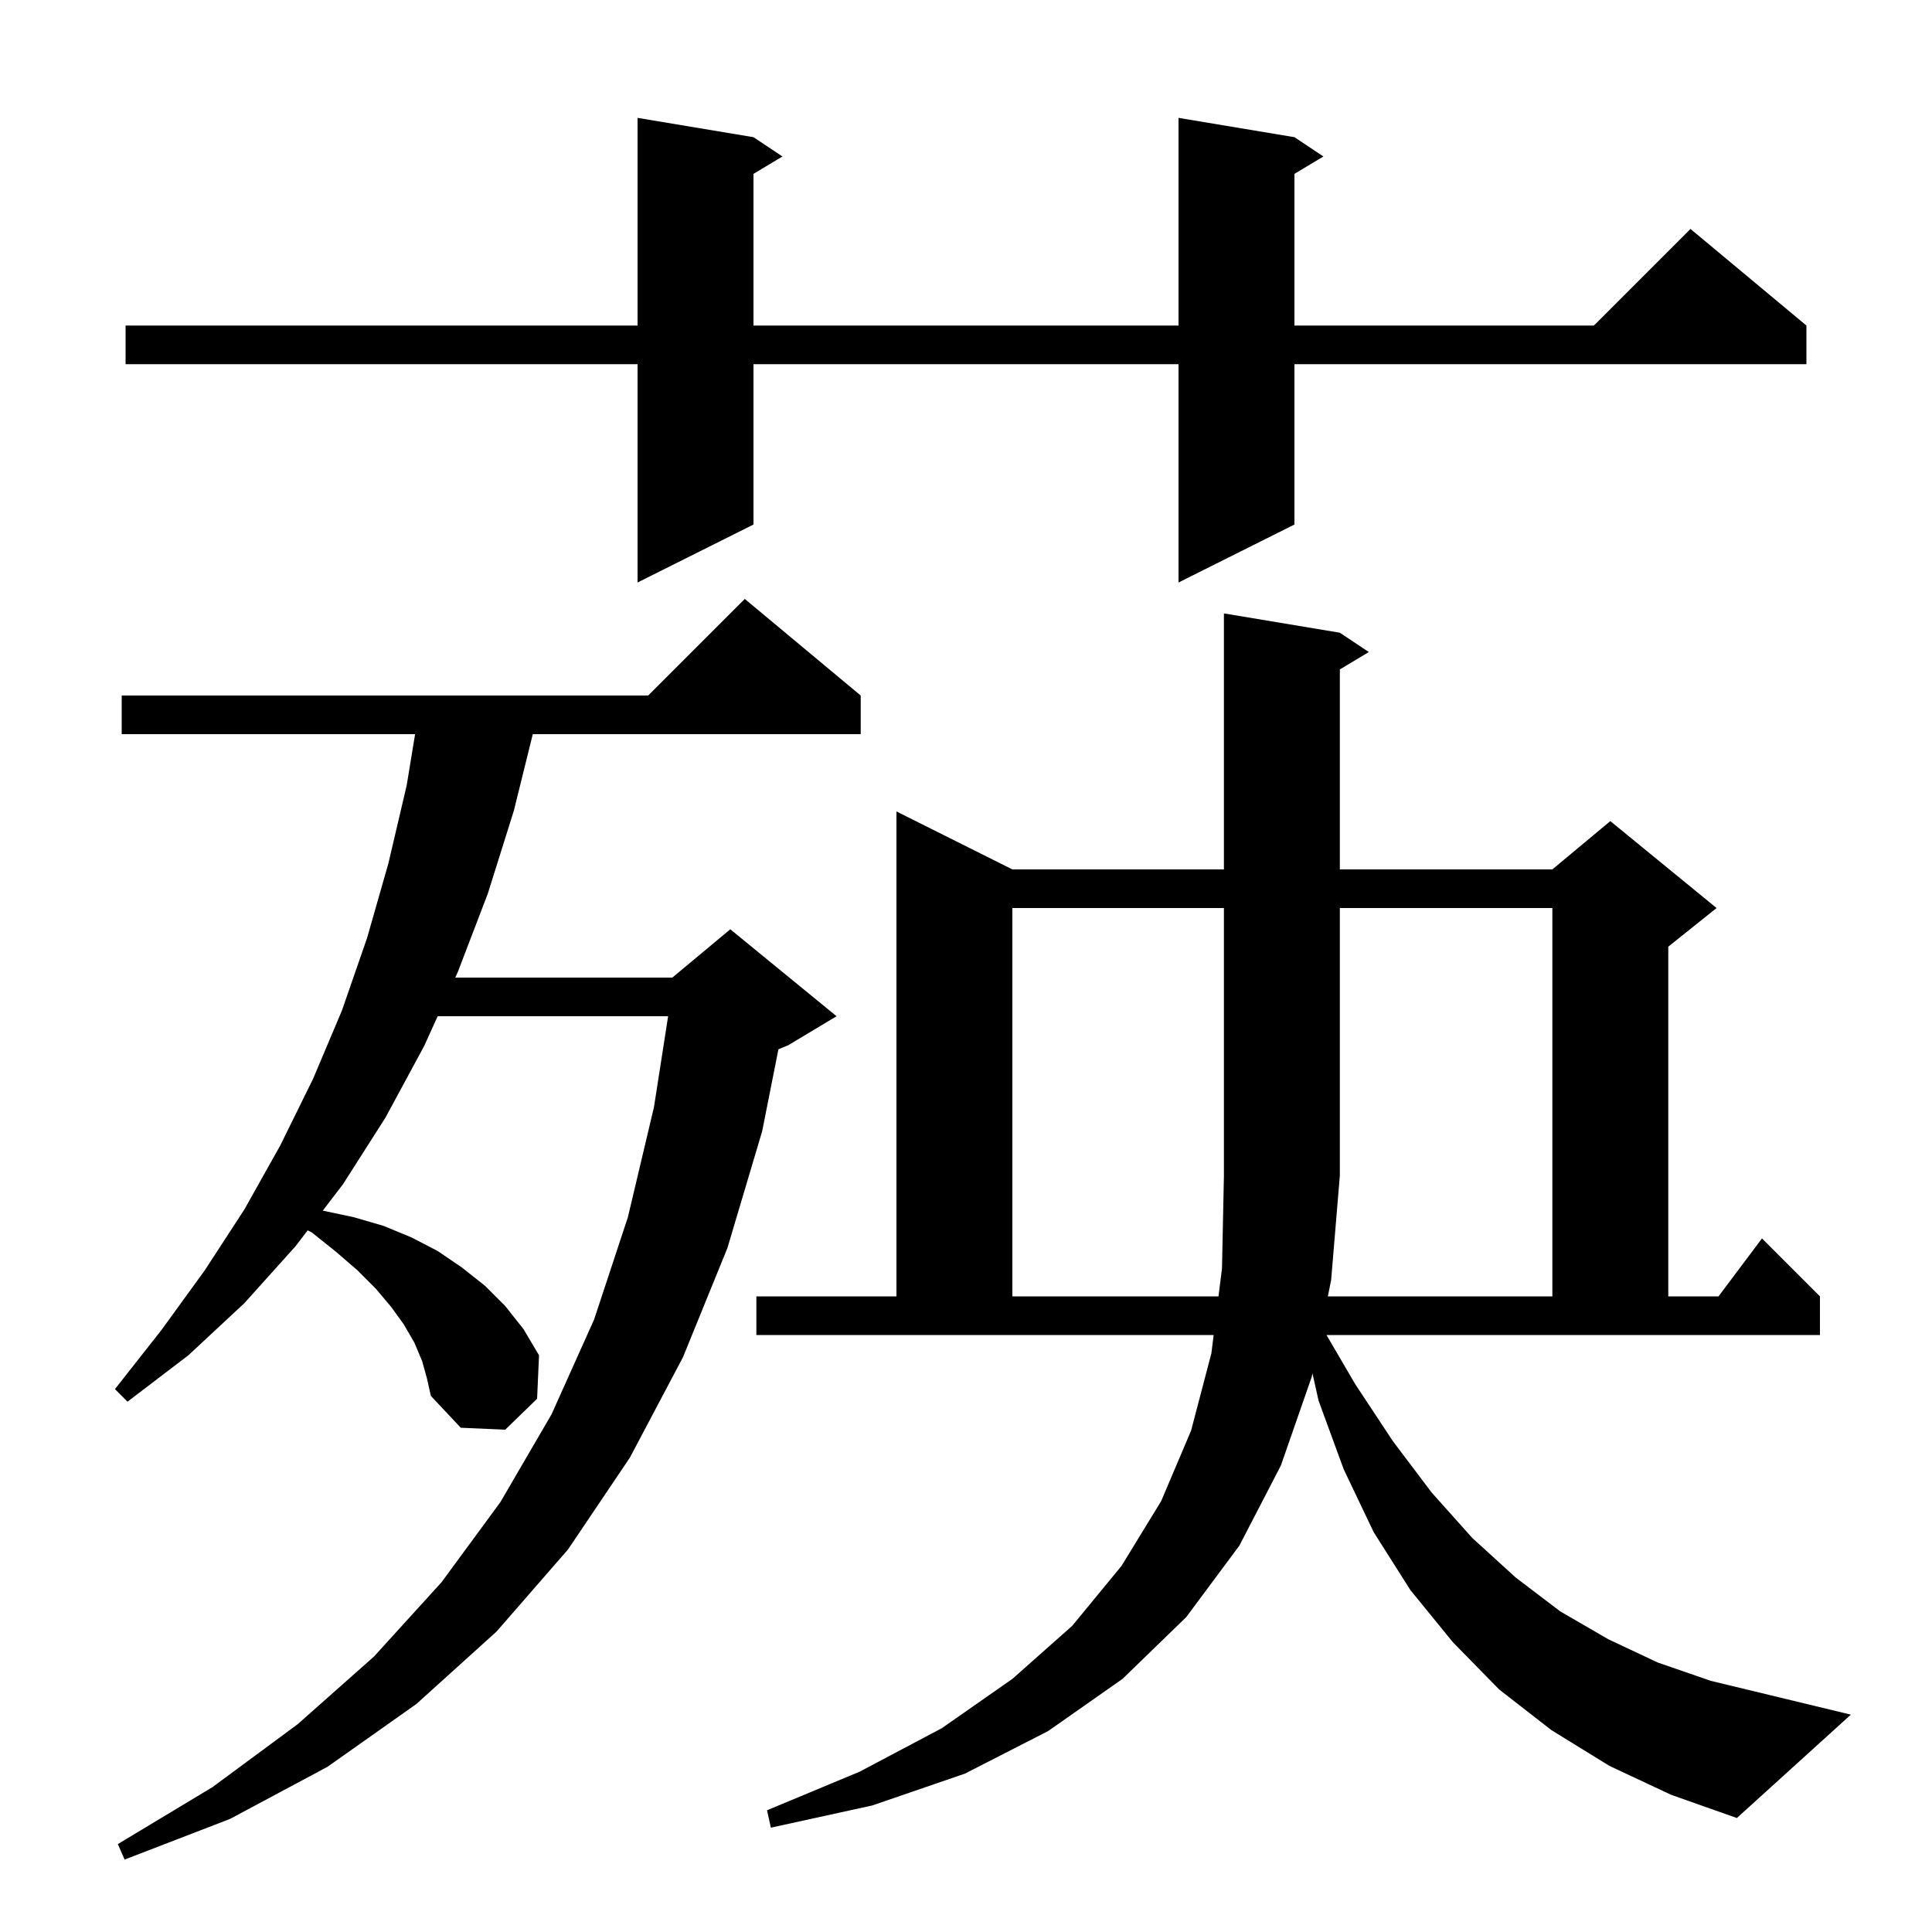 <svg xmlns="http://www.w3.org/2000/svg" xmlns:xlink="http://www.w3.org/1999/xlink" version="1.1" baseProfile="full" viewBox="0 0 200 200" width="200" height="200"><g fill="currentColor"><path d="M 43.7 140.9 L 42.9 139.0 L 41.8 137.1 L 40.5 135.3 L 38.9 133.4 L 37.0 131.5 L 34.8 129.6 L 32.3 127.6 L 31.85 127.367 L 30.6 129.0 L 25.3 134.9 L 19.5 140.3 L 13.2 145.1 L 11.9 143.8 L 16.7 137.7 L 21.2 131.5 L 25.3 125.2 L 29.0 118.6 L 32.4 111.7 L 35.4 104.6 L 38.0 97.1 L 40.2 89.4 L 42.1 81.3 L 42.971 76.0 L 12.6 76.0 L 12.6 72.0 L 67.1 72.0 L 77.1 62.0 L 89.1 72.0 L 89.1 76.0 L 55.153 76.0 L 53.2 83.9 L 50.5 92.5 L 47.4 100.6 L 47.127 101.2 L 69.6 101.2 L 75.6 96.2 L 86.6 105.2 L 81.6 108.2 L 80.582 108.624 L 78.9 117.1 L 75.3 129.2 L 70.7 140.5 L 65.2 150.9 L 58.8 160.4 L 51.4 168.9 L 43.1 176.4 L 33.9 182.9 L 23.8 188.3 L 12.9 192.5 L 12.2 190.9 L 22.0 185.0 L 30.8 178.5 L 38.7 171.5 L 45.7 163.8 L 51.8 155.5 L 57.1 146.4 L 61.5 136.6 L 65.0 126.0 L 67.7 114.6 L 69.164 105.2 L 45.309 105.2 L 43.9 108.3 L 39.9 115.7 L 35.5 122.6 L 33.414 125.324 L 36.6 126.0 L 39.7 126.9 L 42.6 128.1 L 45.3 129.5 L 47.8 131.2 L 50.2 133.1 L 52.3 135.2 L 54.2 137.6 L 55.8 140.3 L 55.6 144.8 L 52.3 148.0 L 47.7 147.8 L 44.6 144.5 L 44.2 142.7 Z M 140.3 143.3 L 144.2 149.2 L 148.2 154.5 L 152.4 159.2 L 156.9 163.3 L 161.5 166.8 L 166.5 169.7 L 171.6 172.1 L 177.1 174.0 L 191.6 177.5 L 179.8 188.2 L 173.0 185.8 L 166.6 182.8 L 160.6 179.1 L 155.2 174.9 L 150.4 170.0 L 146.0 164.6 L 142.2 158.6 L 139.1 152.1 L 136.5 145.0 L 135.866 142.168 L 135.8 142.5 L 132.6 151.7 L 128.3 160.0 L 122.8 167.4 L 116.2 173.8 L 108.5 179.2 L 99.9 183.6 L 90.3 186.9 L 79.8 189.2 L 79.4 187.4 L 89.0 183.4 L 97.5 178.9 L 104.8 173.8 L 111.0 168.3 L 116.1 162.1 L 120.2 155.4 L 123.3 148.1 L 125.4 140.1 L 125.638 138.2 L 78.3 138.2 L 78.3 134.2 L 92.8 134.2 L 92.8 84.0 L 104.8 90.0 L 126.7 90.0 L 126.7 63.5 L 138.7 65.5 L 141.7 67.5 L 138.7 69.3 L 138.7 90.0 L 160.7 90.0 L 166.7 85.0 L 177.7 94.0 L 172.7 98.0 L 172.7 134.2 L 177.9 134.2 L 182.4 128.2 L 188.4 134.2 L 188.4 138.2 L 137.318 138.2 Z M 137.46 134.2 L 160.7 134.2 L 160.7 94.0 L 138.7 94.0 L 138.7 121.7 L 137.8 132.5 Z M 134.0 14.2 L 137.0 16.2 L 134.0 18.0 L 134.0 33.7 L 165.0 33.7 L 175.0 23.7 L 187.0 33.7 L 187.0 37.7 L 134.0 37.7 L 134.0 54.3 L 122.0 60.3 L 122.0 37.7 L 78.0 37.7 L 78.0 54.3 L 66.0 60.3 L 66.0 37.7 L 13.0 37.7 L 13.0 33.7 L 66.0 33.7 L 66.0 12.2 L 78.0 14.2 L 81.0 16.2 L 78.0 18.0 L 78.0 33.7 L 122.0 33.7 L 122.0 12.2 Z M 104.8 94.0 L 104.8 134.2 L 126.138 134.2 L 126.5 131.3 L 126.7 121.7 L 126.7 94.0 Z "/></g></svg>
